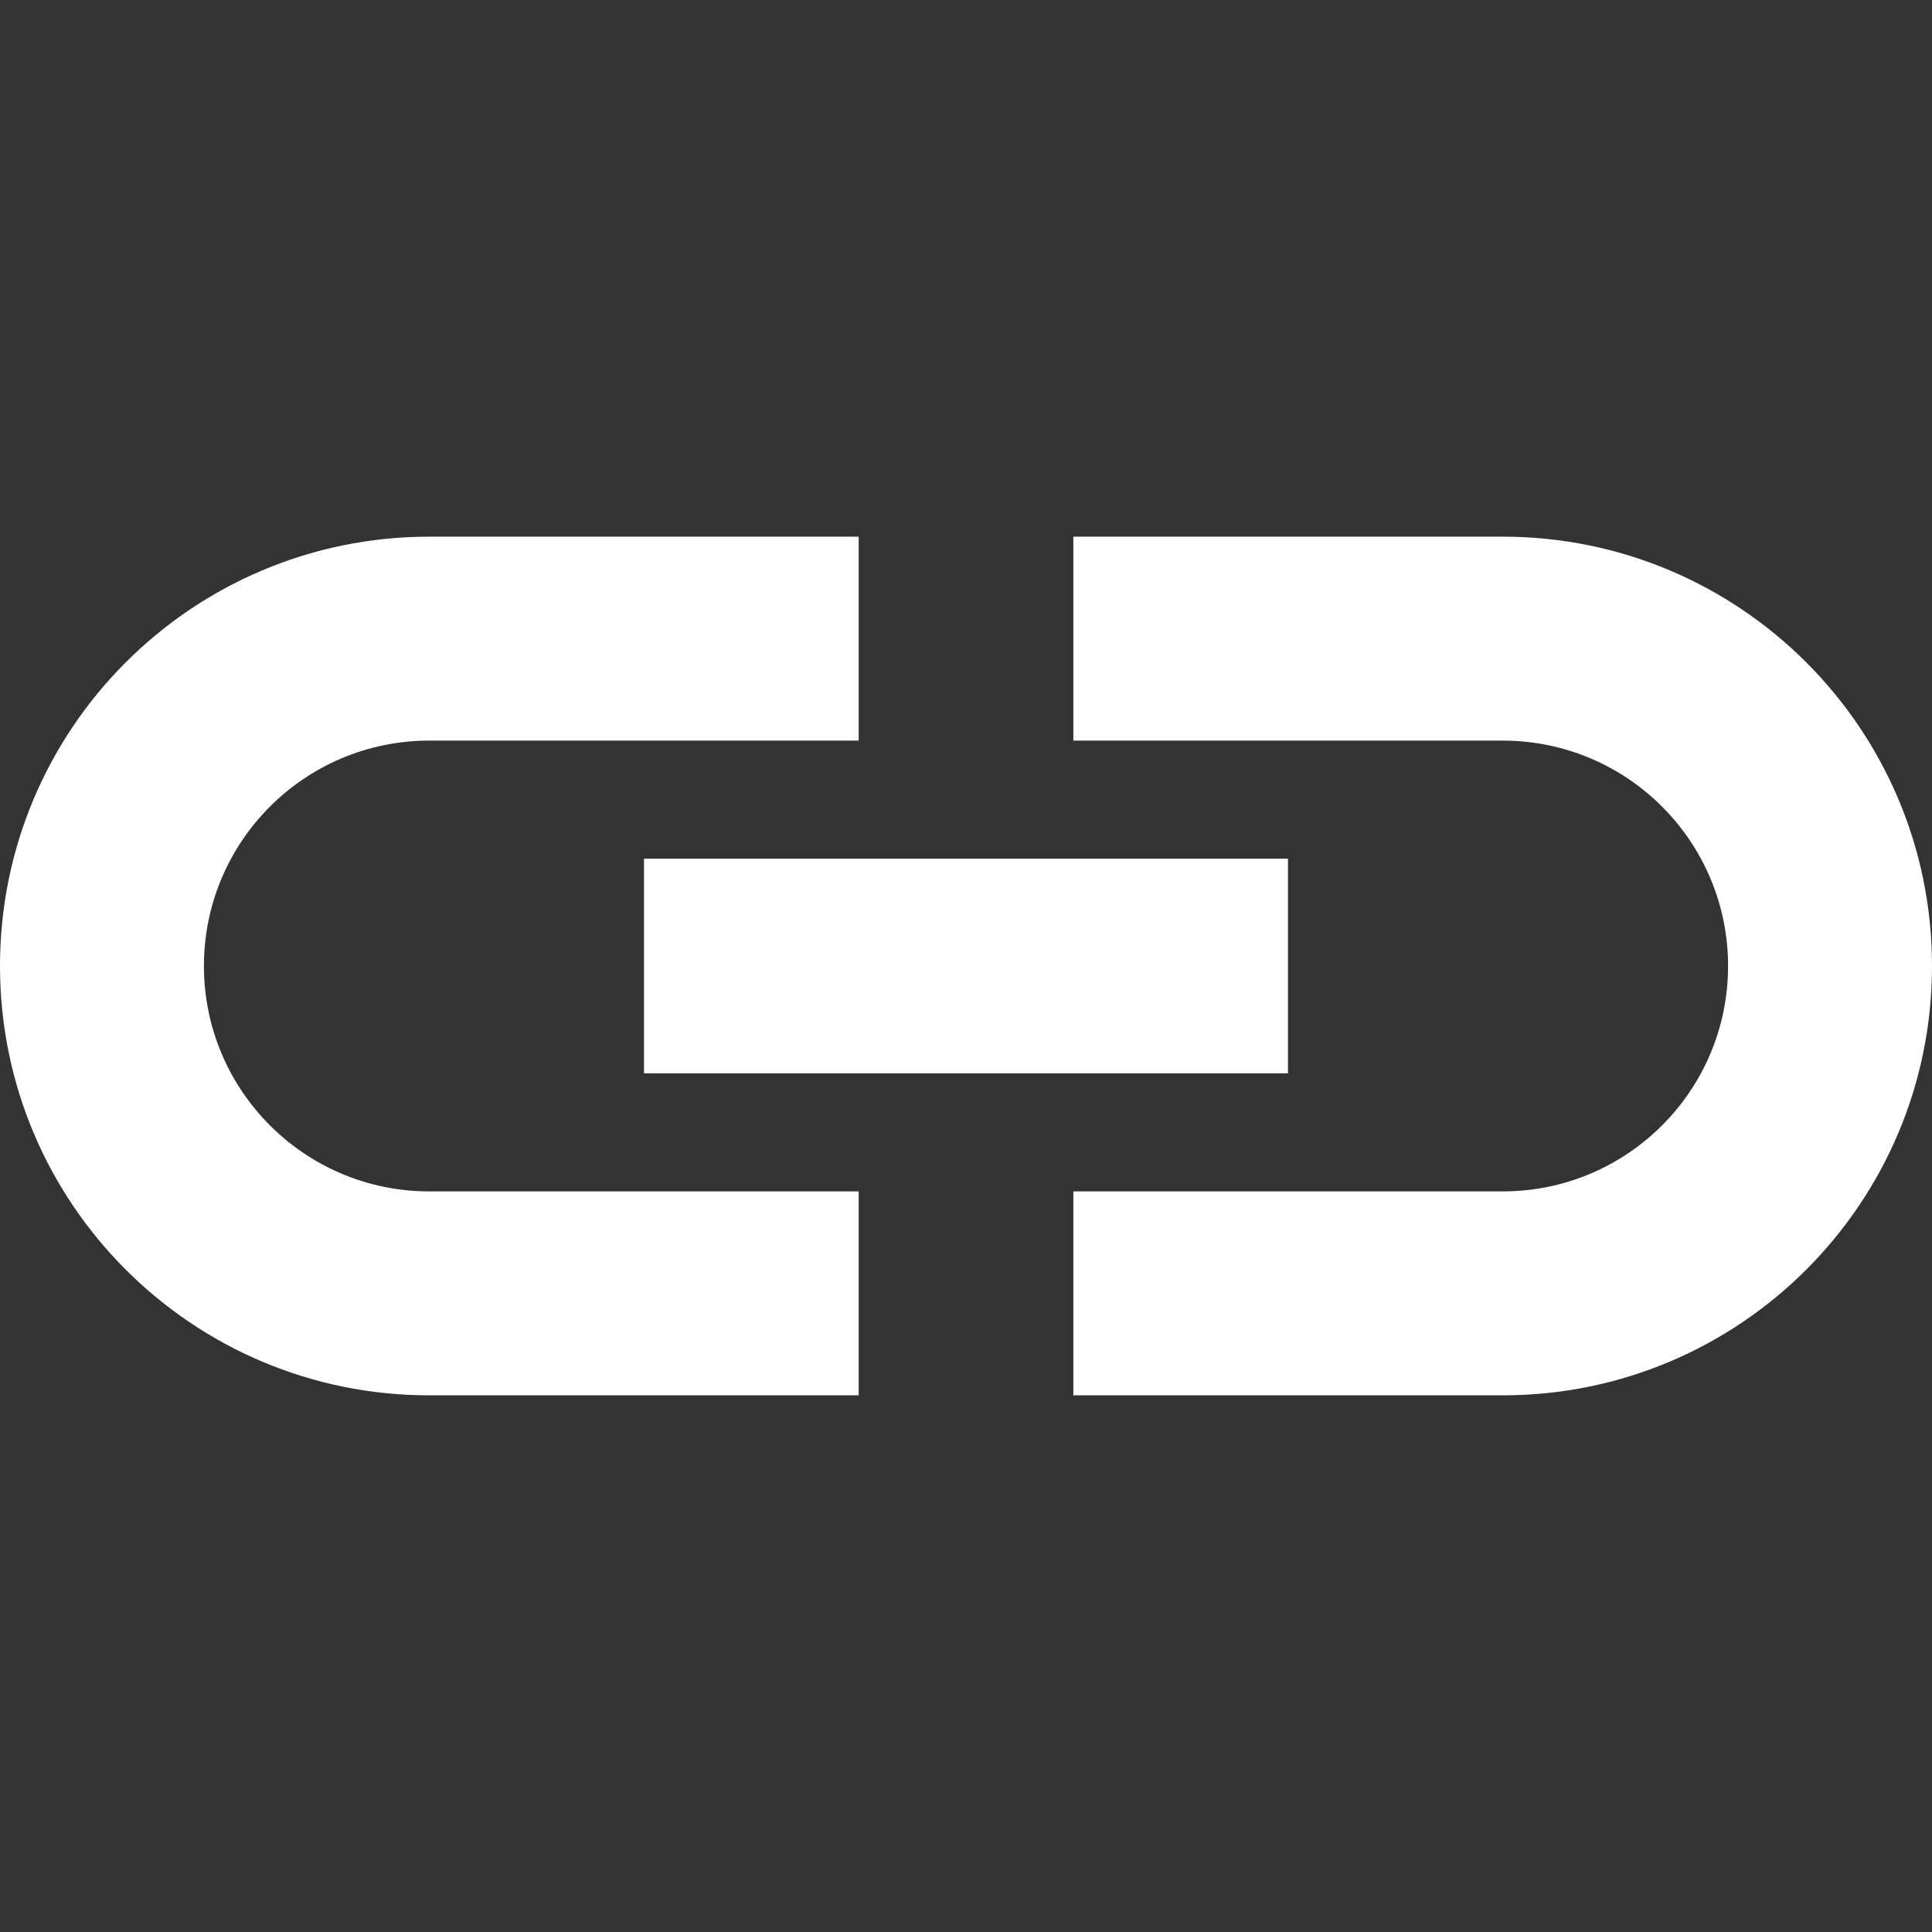 <?xml version="1.0" encoding="UTF-8"?> <svg xmlns="http://www.w3.org/2000/svg" width="200" height="200" viewBox="0 0 200 200" fill="none"><rect x="0" y="0" width="200" height="200" fill="#333333" stroke="none"/> <path d="M21.111 100C21.111 87.111 31.556 76.667 44.444 76.667H88.889V55.556H44.444C19.889 55.556 0 75.445 0 100C0 124.556 19.889 144.445 44.444 144.445H88.889V123.333H44.444C31.556 123.333 21.111 112.889 21.111 100ZM155.556 55.556H111.111V76.667H155.556C168.444 76.667 178.889 87.111 178.889 100C178.889 112.889 168.444 123.333 155.556 123.333H111.111V144.445H155.556C180.111 144.445 200 124.556 200 100C200 75.445 180.111 55.556 155.556 55.556ZM66.667 111.111H133.333V88.889H66.667V111.111Z" fill="white"></path> </svg> 